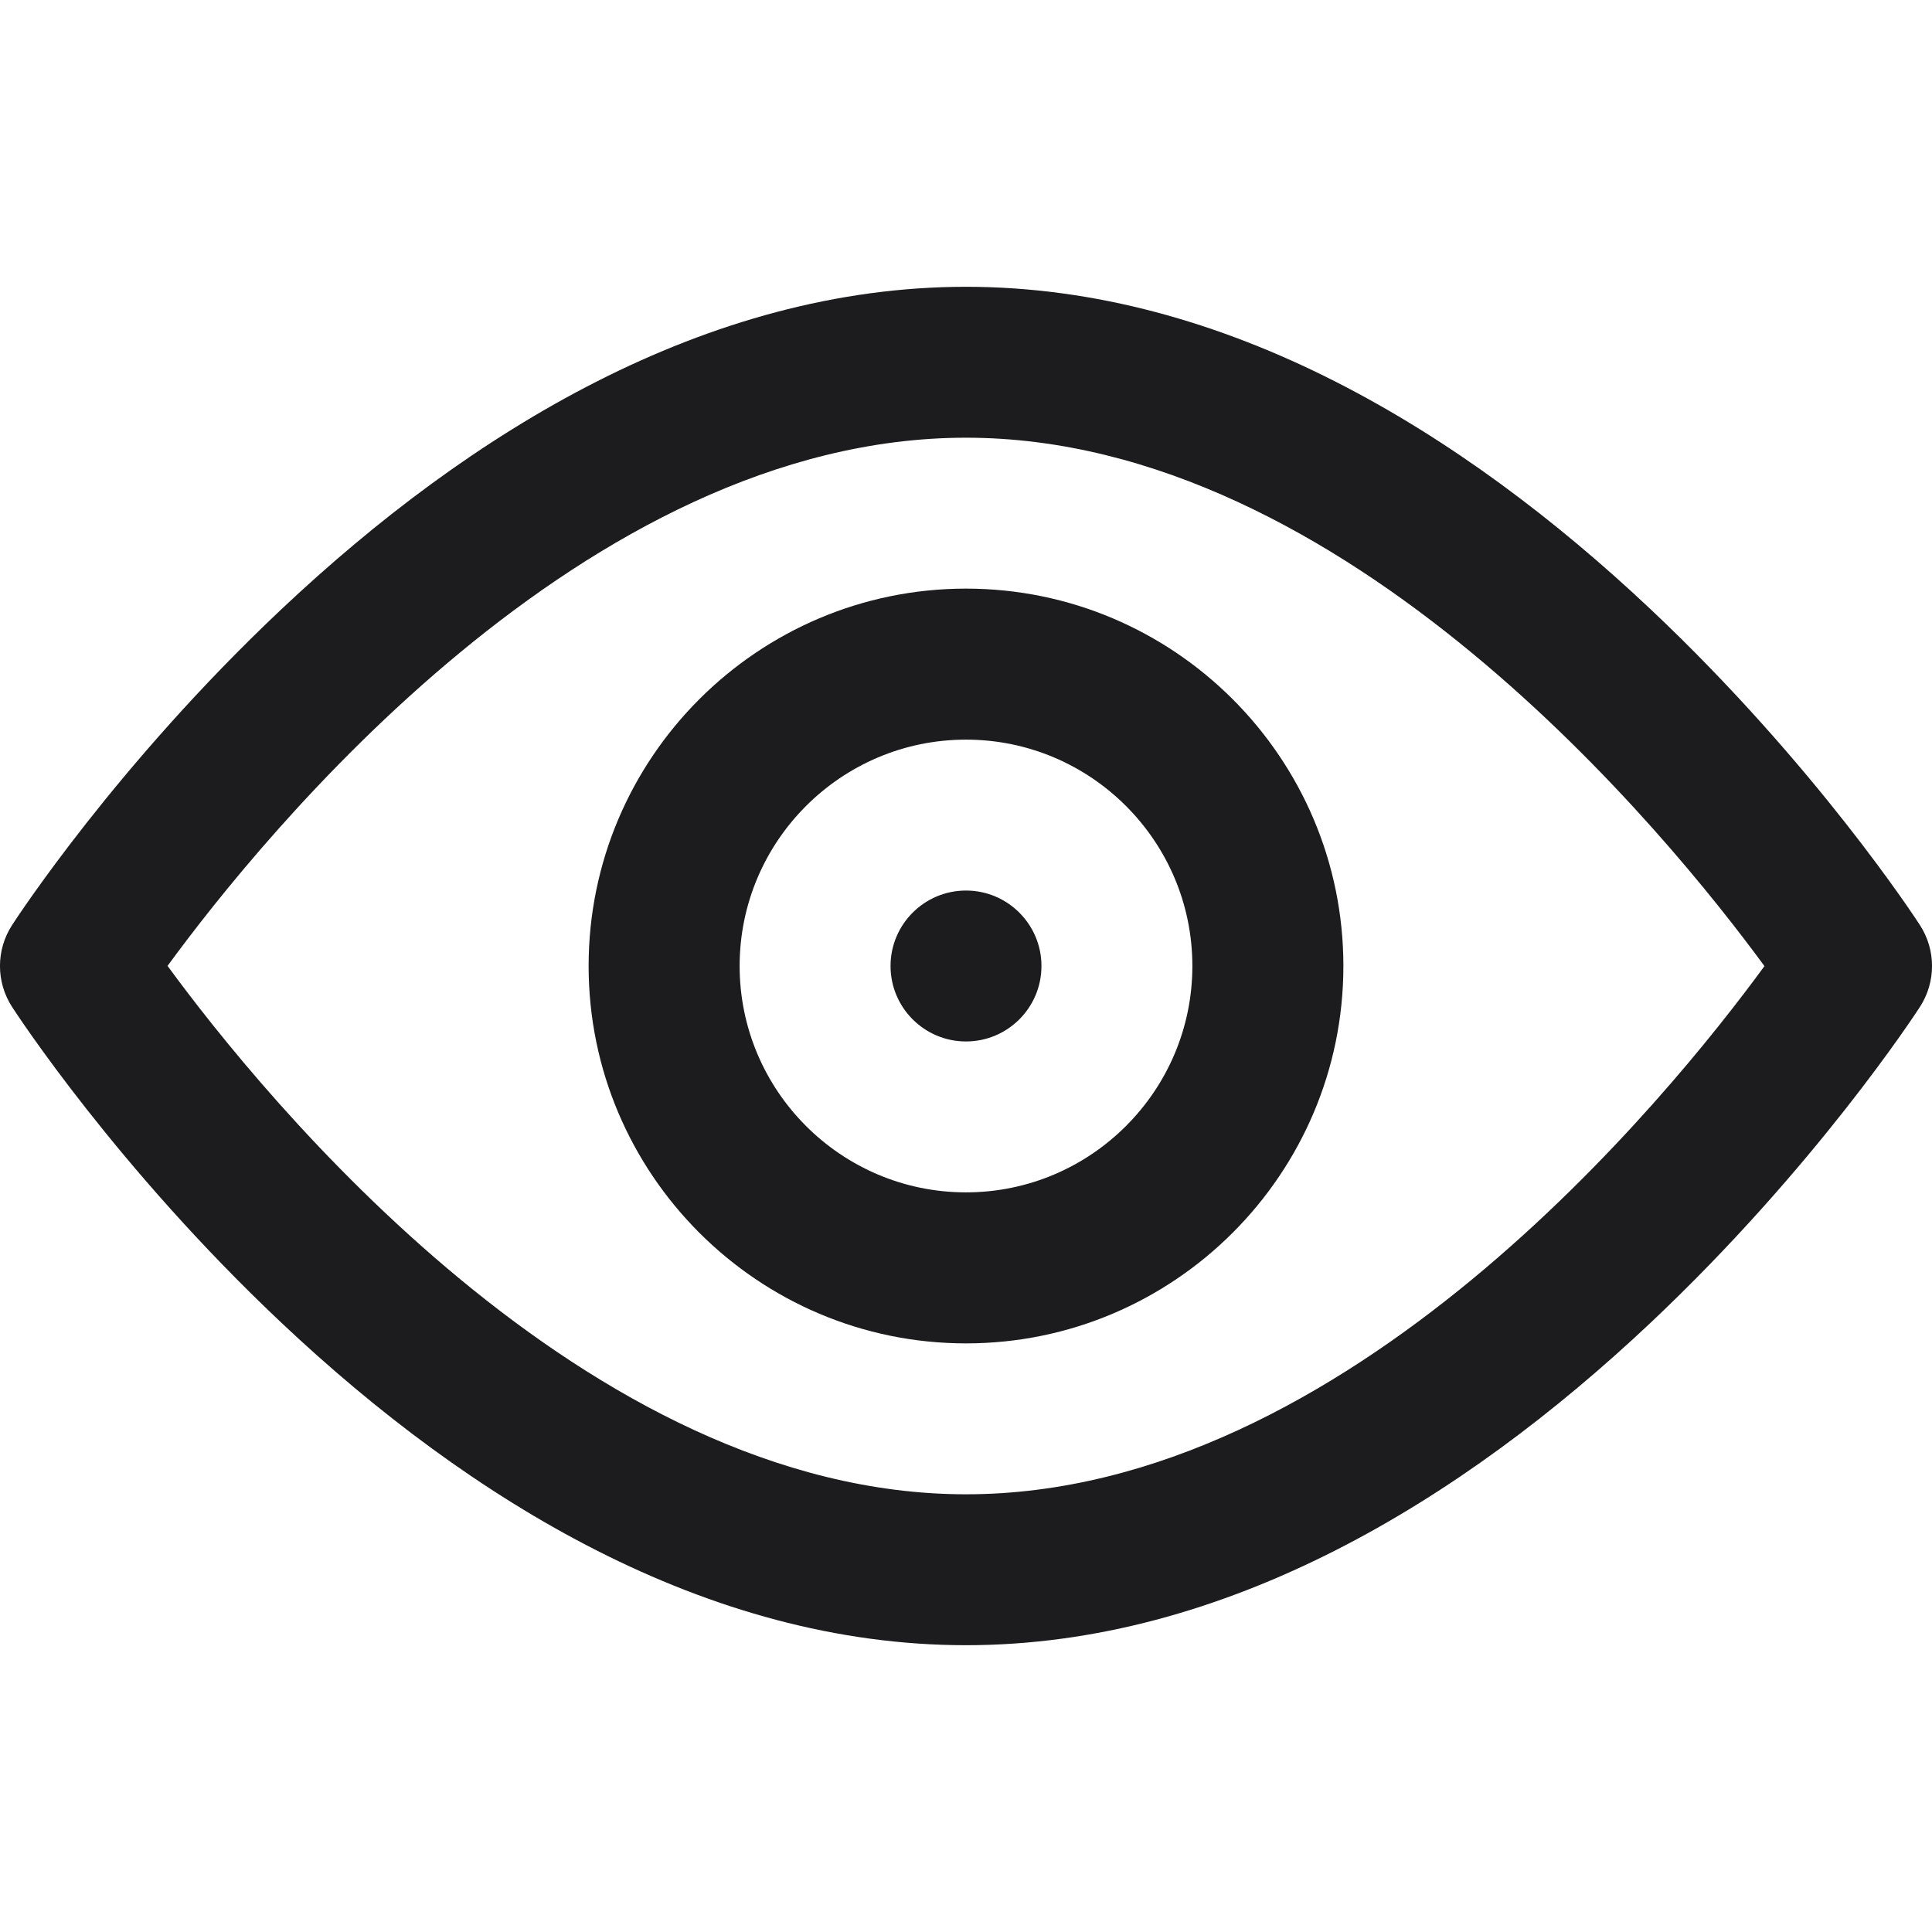 <svg width="18" height="18" viewBox="0 0 18 18" fill="none" xmlns="http://www.w3.org/2000/svg">
<path d="M9 15.328C6.584 15.328 4.382 13.983 2.622 12.324C1.086 10.876 0.152 9.442 0.113 9.382C-0.038 9.149 -0.038 8.851 0.113 8.618C0.152 8.558 1.086 7.124 2.622 5.676C4.381 4.018 6.583 2.672 9 2.672C11.416 2.672 13.618 4.017 15.378 5.676C16.914 7.124 17.848 8.558 17.887 8.618C18.038 8.851 18.038 9.149 17.887 9.382C17.848 9.442 16.914 10.876 15.378 12.324C13.619 13.982 11.416 15.328 9 15.328ZM1.561 8.999C2.452 10.216 5.457 13.922 9 13.922C12.551 13.922 15.549 10.218 16.439 9.001C15.547 7.784 12.542 4.078 9 4.078C5.449 4.078 2.451 7.782 1.561 8.999Z" fill="#1C1C1E"/>
<path d="M9 12.516C7.061 12.516 5.484 10.938 5.484 9C5.484 7.061 7.061 5.484 9 5.484C10.939 5.484 12.516 7.061 12.516 9C12.516 10.938 10.939 12.516 9 12.516ZM9 6.891C7.837 6.891 6.891 7.837 6.891 9C6.891 10.163 7.837 11.109 9 11.109C10.163 11.109 11.109 10.163 11.109 9C11.109 7.837 10.163 6.891 9 6.891Z" fill="#1C1C1E"/>
<path d="M9 9.703C9.388 9.703 9.703 9.388 9.703 9C9.703 8.612 9.388 8.297 9 8.297C8.612 8.297 8.297 8.612 8.297 9C8.297 9.388 8.612 9.703 9 9.703Z" fill="#1C1C1E"/>
</svg>
